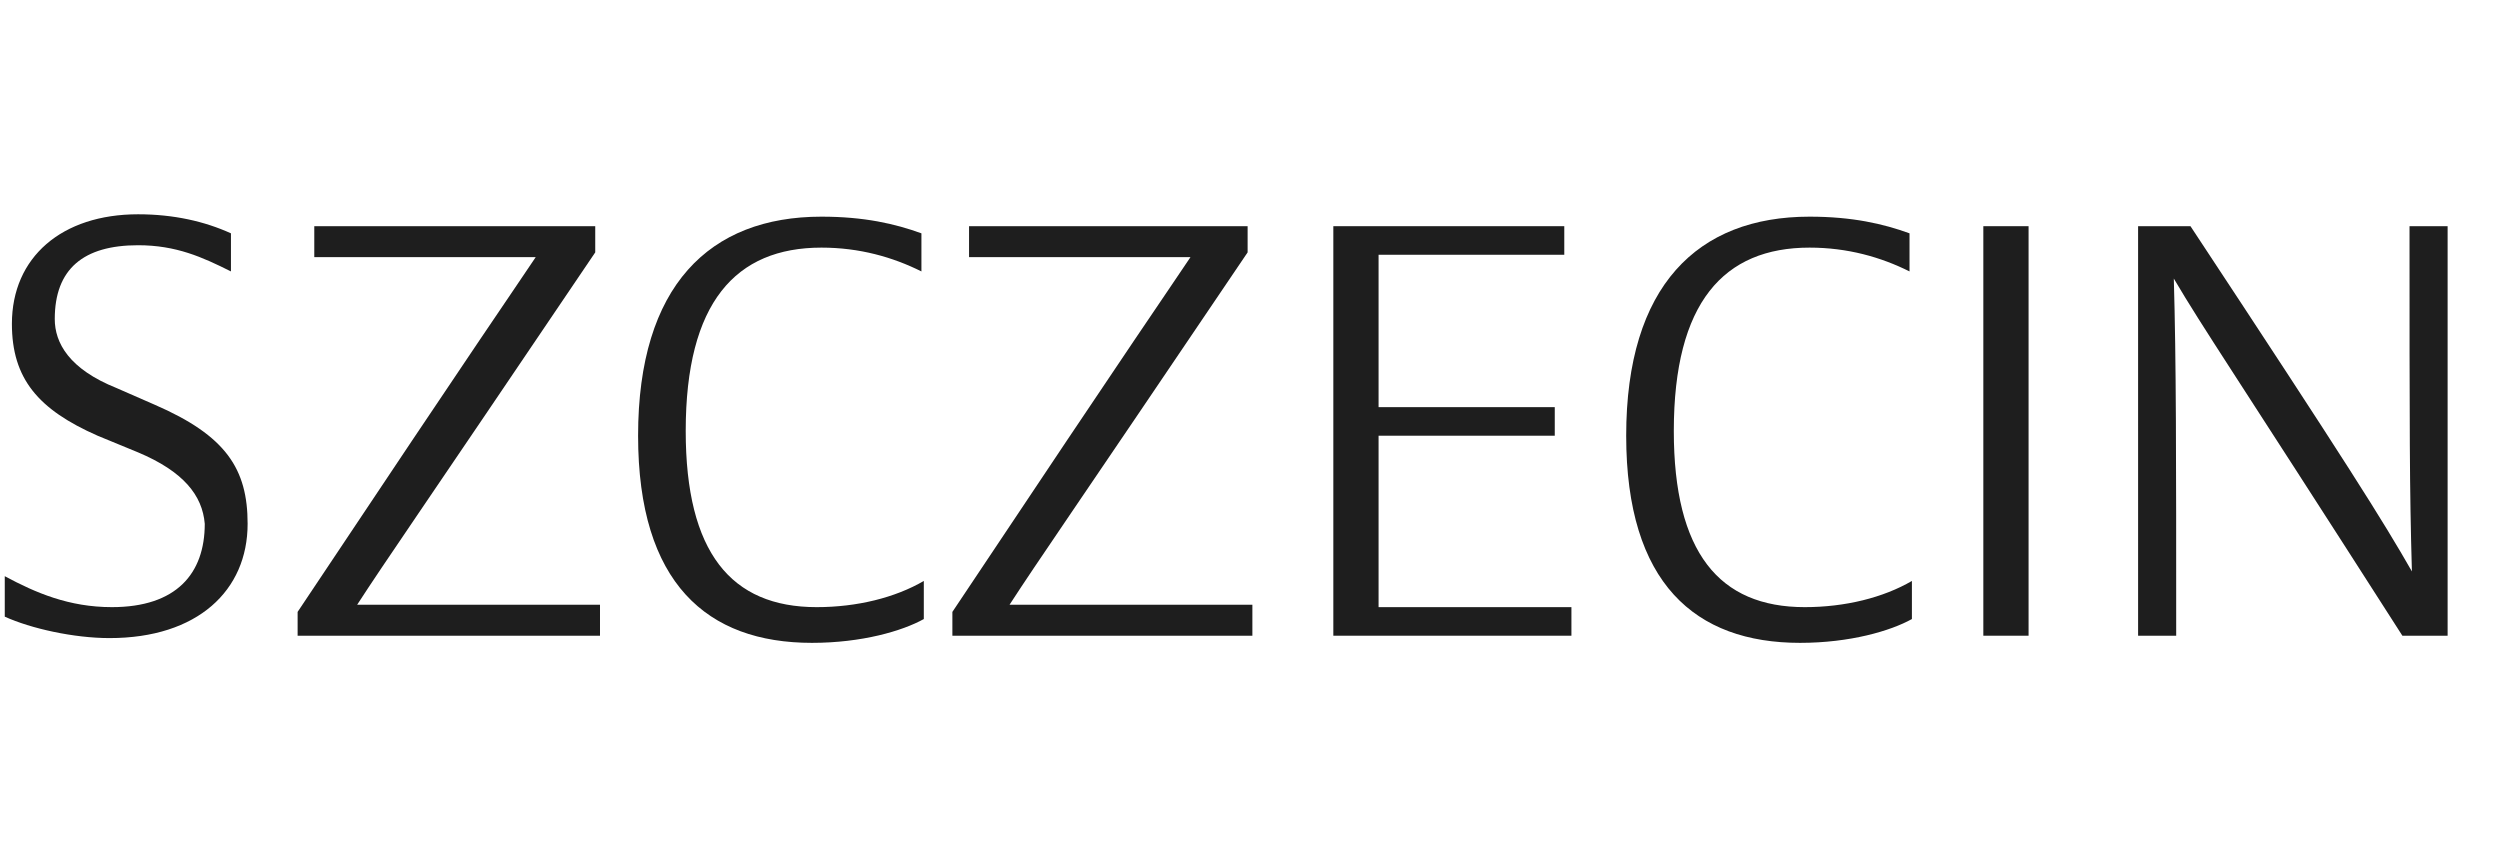<?xml version="1.0" encoding="utf-8"?>
<!-- Generator: Adobe Illustrator 21.1.0, SVG Export Plug-In . SVG Version: 6.00 Build 0)  -->
<svg version="1.1" id="Layer_1" xmlns="http://www.w3.org/2000/svg" xmlns:xlink="http://www.w3.org/1999/xlink" x="0px" y="0px"
	 viewBox="0 0 105 36" style="enable-background:new 0 0 105 36;" xml:space="preserve">
<g>
	<path style="fill:#1E1E1E;" d="M5.8,19l-1.7-0.7c-2.5-1.1-3.6-2.4-3.6-4.7c0-2.8,2.1-4.6,5.3-4.6c1.5,0,2.8,0.3,3.9,0.8v1.6
		c-1.2-0.6-2.3-1.1-3.9-1.1c-2.3,0-3.5,1-3.5,3.1c0,1,0.6,2.1,2.6,2.9l1.6,0.7c3,1.3,3.9,2.7,3.9,5c0,2.8-2.1,4.8-5.8,4.8
		c-1.5,0-3.3-0.4-4.4-0.9v-1.7c1.3,0.7,2.7,1.3,4.5,1.3c2.7,0,3.9-1.4,3.9-3.5C8.5,20.8,7.7,19.8,5.8,19z"/>
	<path style="fill:#1E1E1E;" d="M12.5,26.7v-1c8-12,9-13.4,10-14.9h-9.3V9.5H25v1.1C17.3,22,16.3,23.4,15,25.4h10.2v1.3H12.5z"/>
	<path style="fill:#1E1E1E;" d="M34.5,10.4c-3.6,0-5.7,2.3-5.7,7.7c0,5.1,1.9,7.4,5.5,7.4c1.7,0,3.3-0.4,4.5-1.1V26
		c-0.9,0.5-2.6,1-4.7,1c-4.4,0-7.3-2.5-7.3-8.7c0-6.3,3-9.2,7.7-9.2c1.8,0,3.1,0.3,4.2,0.7v1.6C37.5,10.8,36.1,10.4,34.5,10.4z"/>
	<path style="fill:#1E1E1E;" d="M40,26.7v-1c8-12,9-13.4,10-14.9h-9.3V9.5h11.7v1.1C44.7,22,43.7,23.4,42.4,25.4h10.2v1.3H40z"/>
	<path style="fill:#1E1E1E;" d="M57.9,10.7v6.4h7.4v1.2h-7.4v7.2h8.1v1.2h-10V9.5h9.7v1.2H57.9z"/>
	<path style="fill:#1E1E1E;" d="M76,10.4c-3.6,0-5.7,2.3-5.7,7.7c0,5.1,1.9,7.4,5.5,7.4c1.7,0,3.3-0.4,4.5-1.1V26
		c-0.9,0.5-2.6,1-4.7,1c-4.4,0-7.3-2.5-7.3-8.7c0-6.3,3-9.2,7.7-9.2c1.8,0,3.1,0.3,4.2,0.7v1.6C79,10.8,77.6,10.4,76,10.4z"/>
	<path style="fill:#1E1E1E;" d="M85.2,26.7h-1.9V9.5h1.9V26.7z"/>
	<path style="fill:#1E1E1E;" d="M100.9,26.7c-7.3-11.4-8.3-12.8-9.6-15c0.1,3.5,0.1,7.4,0.1,15h-1.6V9.5h2.2
		c6.6,10,8.1,12.4,9.3,14.5c-0.1-3.5-0.1-5.9-0.1-14.5h1.6v17.2H100.9z"/>
</g>
</svg>
